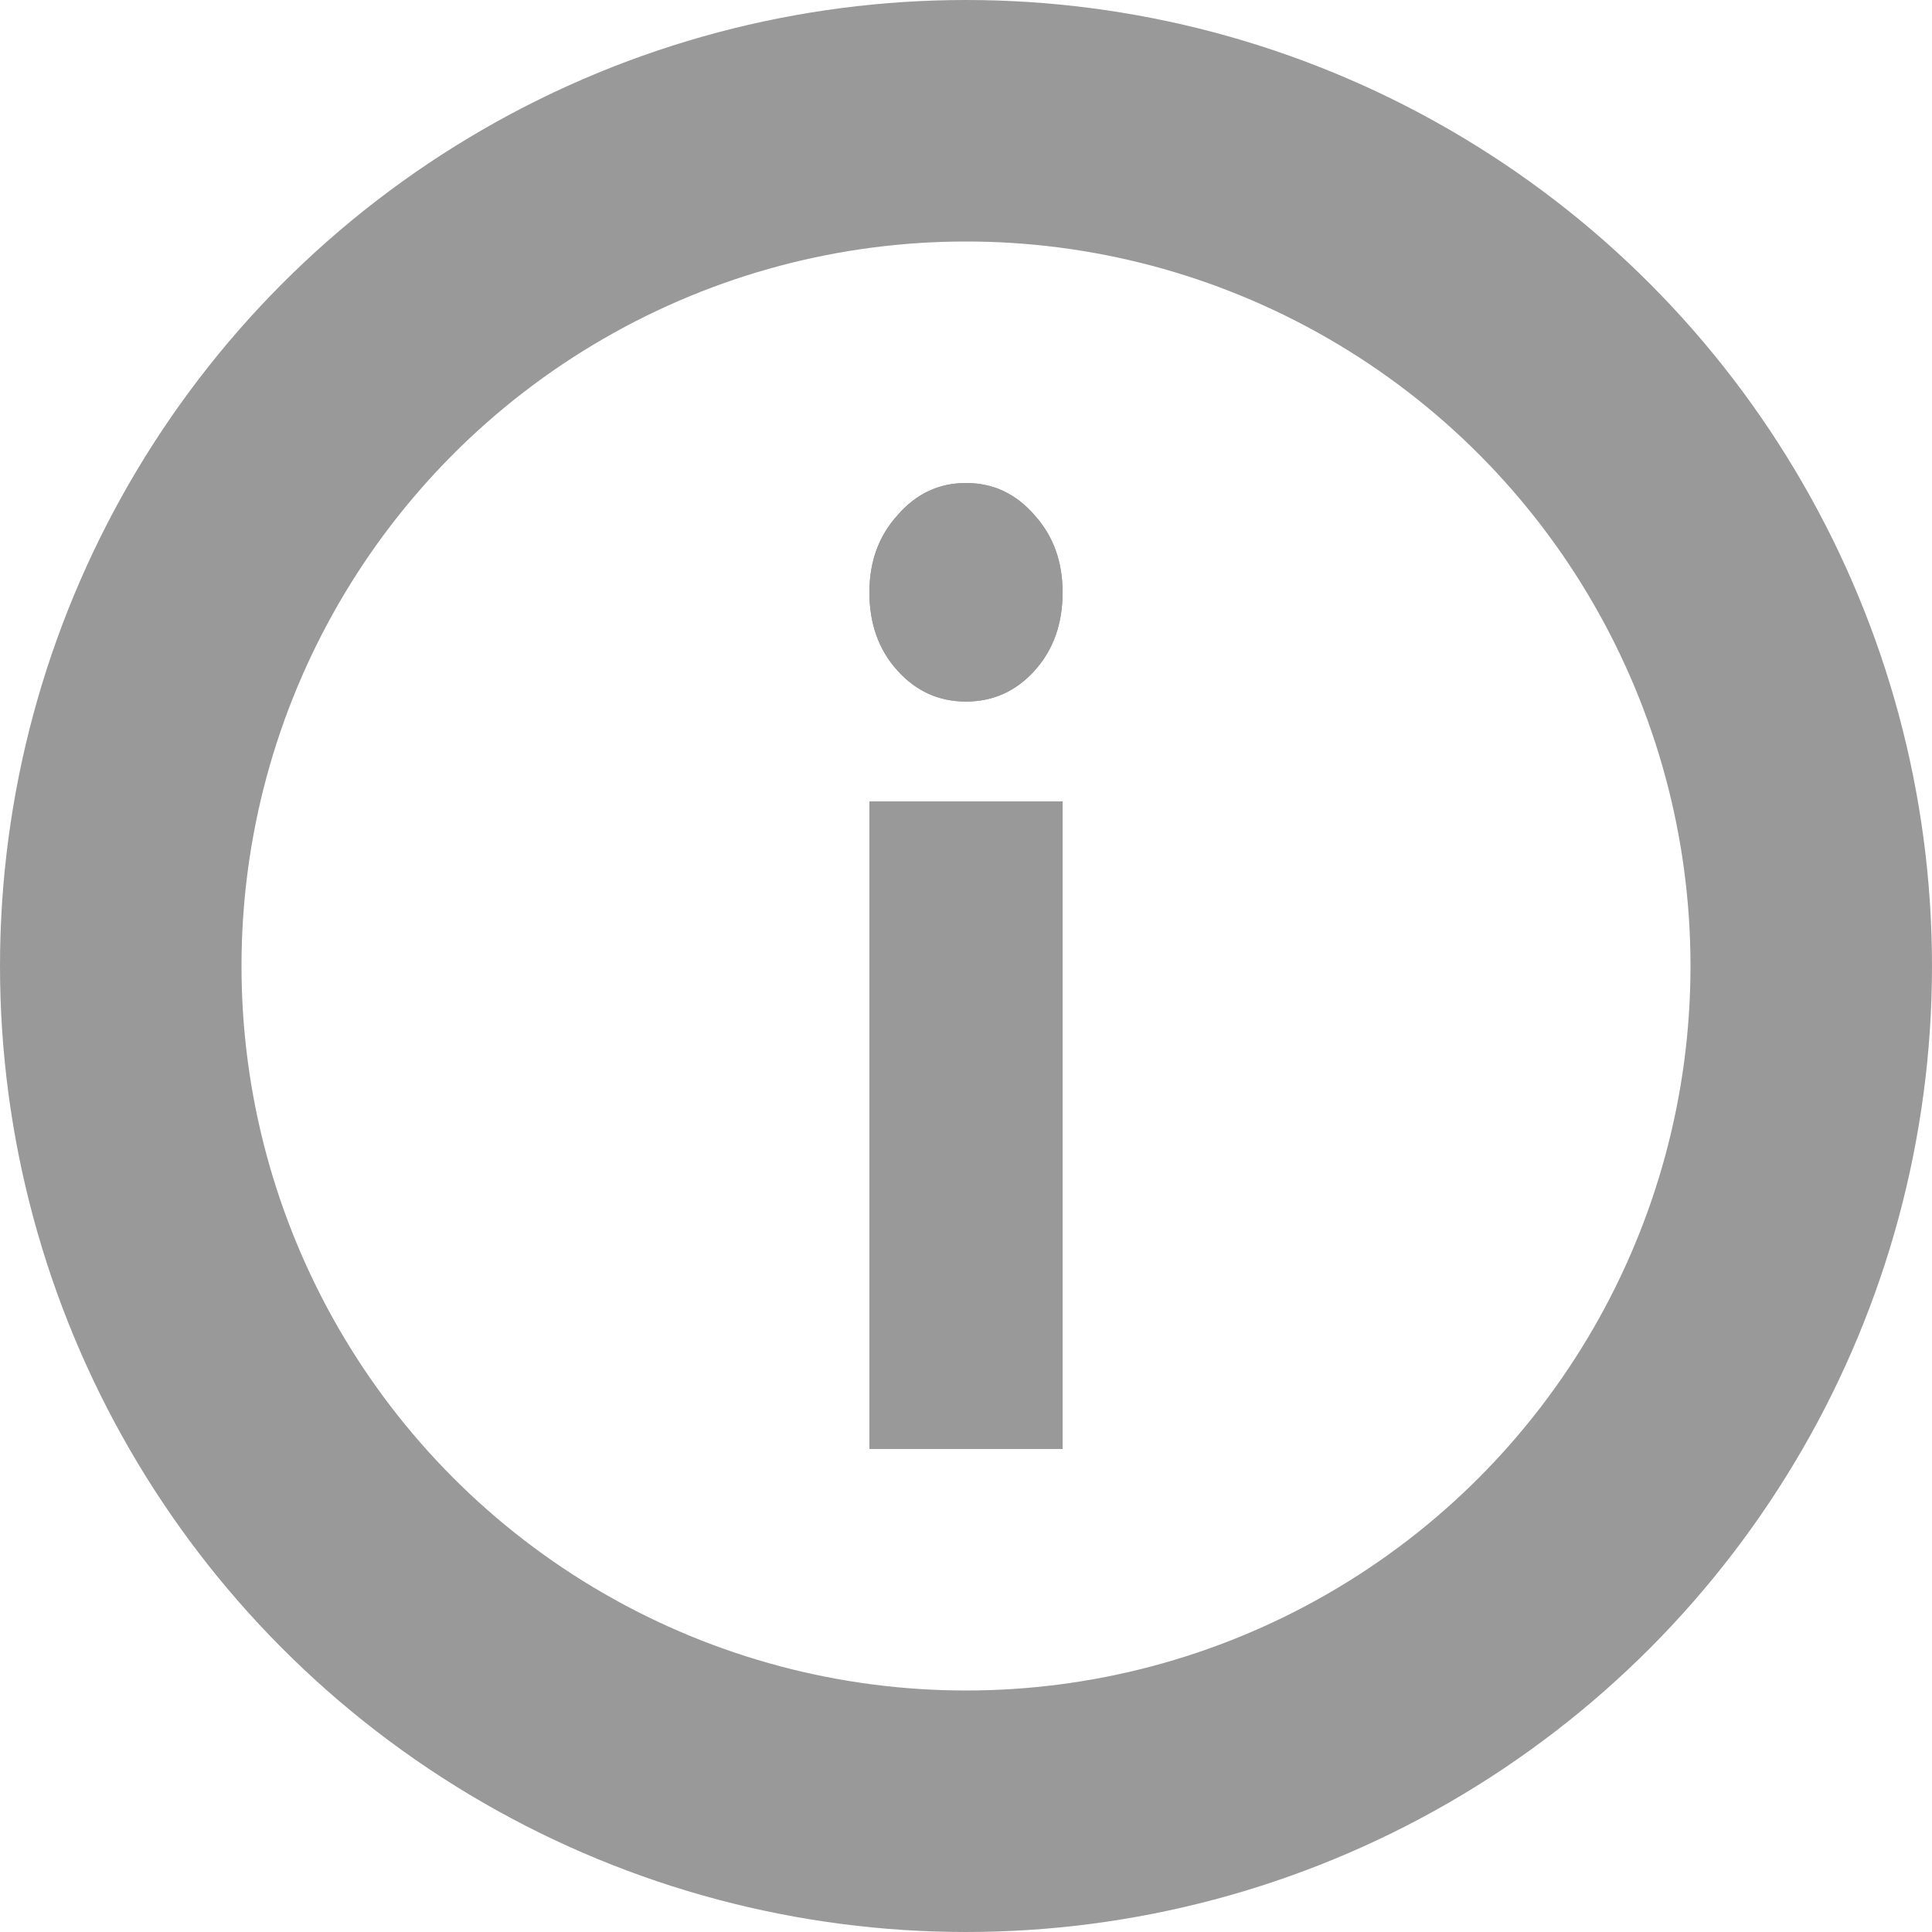 <svg width="16" height="16" viewBox="0 0 16 16" fill="none" xmlns="http://www.w3.org/2000/svg">
<g opacity="0.4">
<circle cx="8" cy="8" r="7" stroke="black" stroke-width="2"/>
<path d="M8 5.81C7.775 5.81 7.586 5.724 7.432 5.553C7.277 5.382 7.2 5.166 7.2 4.905C7.2 4.652 7.277 4.439 7.432 4.268C7.586 4.089 7.775 4 8 4C8.225 4 8.415 4.089 8.569 4.268C8.723 4.439 8.8 4.652 8.8 4.905C8.8 5.166 8.723 5.382 8.569 5.553C8.415 5.724 8.225 5.81 8 5.81ZM7.2 6.637H8.8V12H7.2V6.637Z" fill="black"/>
<path d="M8 5.81C7.775 5.81 7.586 5.724 7.432 5.553C7.277 5.382 7.2 5.166 7.2 4.905C7.2 4.652 7.277 4.439 7.432 4.268C7.586 4.089 7.775 4 8 4C8.225 4 8.415 4.089 8.569 4.268C8.723 4.439 8.8 4.652 8.8 4.905C8.8 5.166 8.723 5.382 8.569 5.553C8.415 5.724 8.225 5.81 8 5.81ZM7.2 6.637H8.8V12H7.2V6.637Z" fill="black"/>
</g>
</svg>
